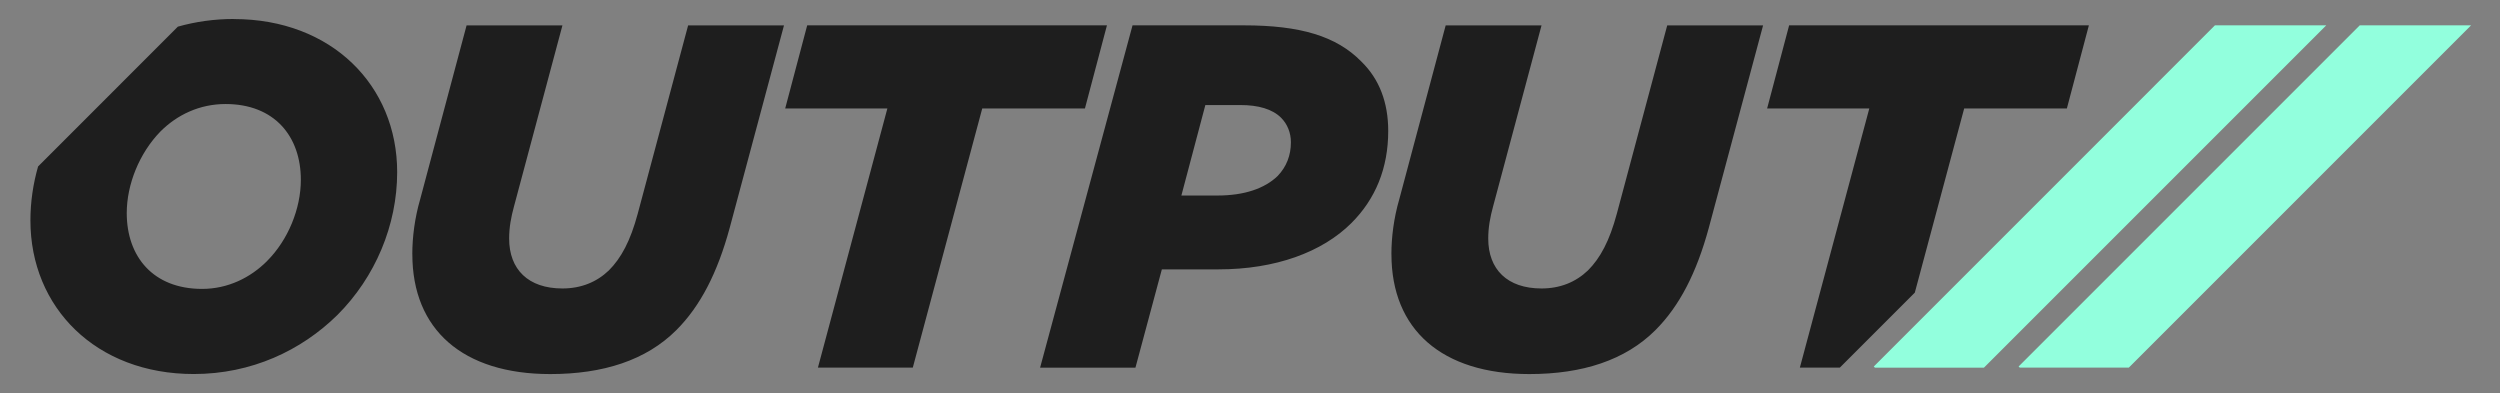 <?xml version="1.0" encoding="UTF-8"?>
<svg id="Layer_1" data-name="Layer 1" xmlns="http://www.w3.org/2000/svg" viewBox="0 0 636.12 100">
  <rect x="0" y="0" width="636.12" height="100" fill="#808080" stroke="none"/>
  <path d="M104.91,64.68c0-4.35.62-9.21,1.99-13.93l11.82-44.29h24.39l-12.32,46.04c-.75,2.74-1.24,5.35-1.24,8.21,0,7.84,4.85,12.69,13.56,12.69,4.73,0,8.71-1.62,11.82-4.6,3.11-3.11,5.47-7.47,7.34-14.43l12.82-47.9h24.39l-13.81,51.51c-3.11,11.45-7.47,19.91-13.56,26-7.71,7.71-18.66,11.2-32.1,11.2-22.27,0-35.09-11.32-35.09-30.48ZM225.79,27.6h-26l5.6-21.15h76.27l-5.6,21.15h-26.13l-17.67,65.94h-24.14l17.67-65.94ZM288.16,6.45h28.37c14.31,0,23.52,2.74,29.86,9.21,4.6,4.48,6.84,10.45,6.84,17.67,0,9.46-3.24,17.29-9.33,23.39-7.47,7.47-19.41,11.82-33.84,11.82h-14.43l-6.72,25.01h-24.26l23.52-87.1ZM315.66,26.73h-8.96l-6.1,23.02h9.21c6.72,0,11.94-1.74,15.3-4.98,2.24-2.36,3.36-5.23,3.36-8.58,0-2.36-.87-4.6-2.49-6.22-2.24-2.24-5.85-3.24-10.33-3.24ZM354.04,64.68c0-4.35.62-9.21,1.99-13.93l11.82-44.29h24.39l-12.32,46.04c-.75,2.74-1.24,5.35-1.24,8.21,0,7.84,4.85,12.69,13.56,12.69,4.73,0,8.71-1.62,11.82-4.6,3.11-3.11,5.47-7.47,7.34-14.43l12.82-47.9h24.39l-13.81,51.51c-3.11,11.45-7.47,19.91-13.56,26-7.71,7.71-18.66,11.2-32.1,11.2-22.27,0-35.09-11.32-35.09-30.48ZM59.5,4.83c-5,0-9.76.69-14.24,1.95L9.69,42.36c-1.27,4.44-1.95,9.06-1.95,13.74,0,22.15,16.67,39.07,41.56,39.07,14.68,0,27.37-5.97,36.58-15.05,9.58-9.58,15.18-22.77,15.18-36.33,0-22.02-16.67-38.94-41.56-38.94ZM67.96,66.42c-4.23,4.23-9.95,7.09-16.55,7.09-12.44,0-19.16-8.21-19.16-19.29,0-7.34,3.24-15.3,8.59-20.78,4.23-4.23,9.95-6.97,16.55-6.97,12.44,0,19.16,8.21,19.16,19.29,0,7.34-3.24,15.3-8.59,20.65ZM455.24,6.45l-5.6,21.15h26l-17.67,65.94h10.17l19.08-19.08,12.56-46.86h26.13l5.6-21.15h-76.27Z" fill="#1e1e1e" stroke-width="0"/>
  <path d="M477.07,93.55l-.29-.29L563.58,6.45h28.33l-87.1,87.1h-27.74ZM541.66,93.55L628.76,6.45h-28.33l-86.8,86.8.29.29h27.74Z" fill="#92ffdd" stroke-width="0"/>
</svg>